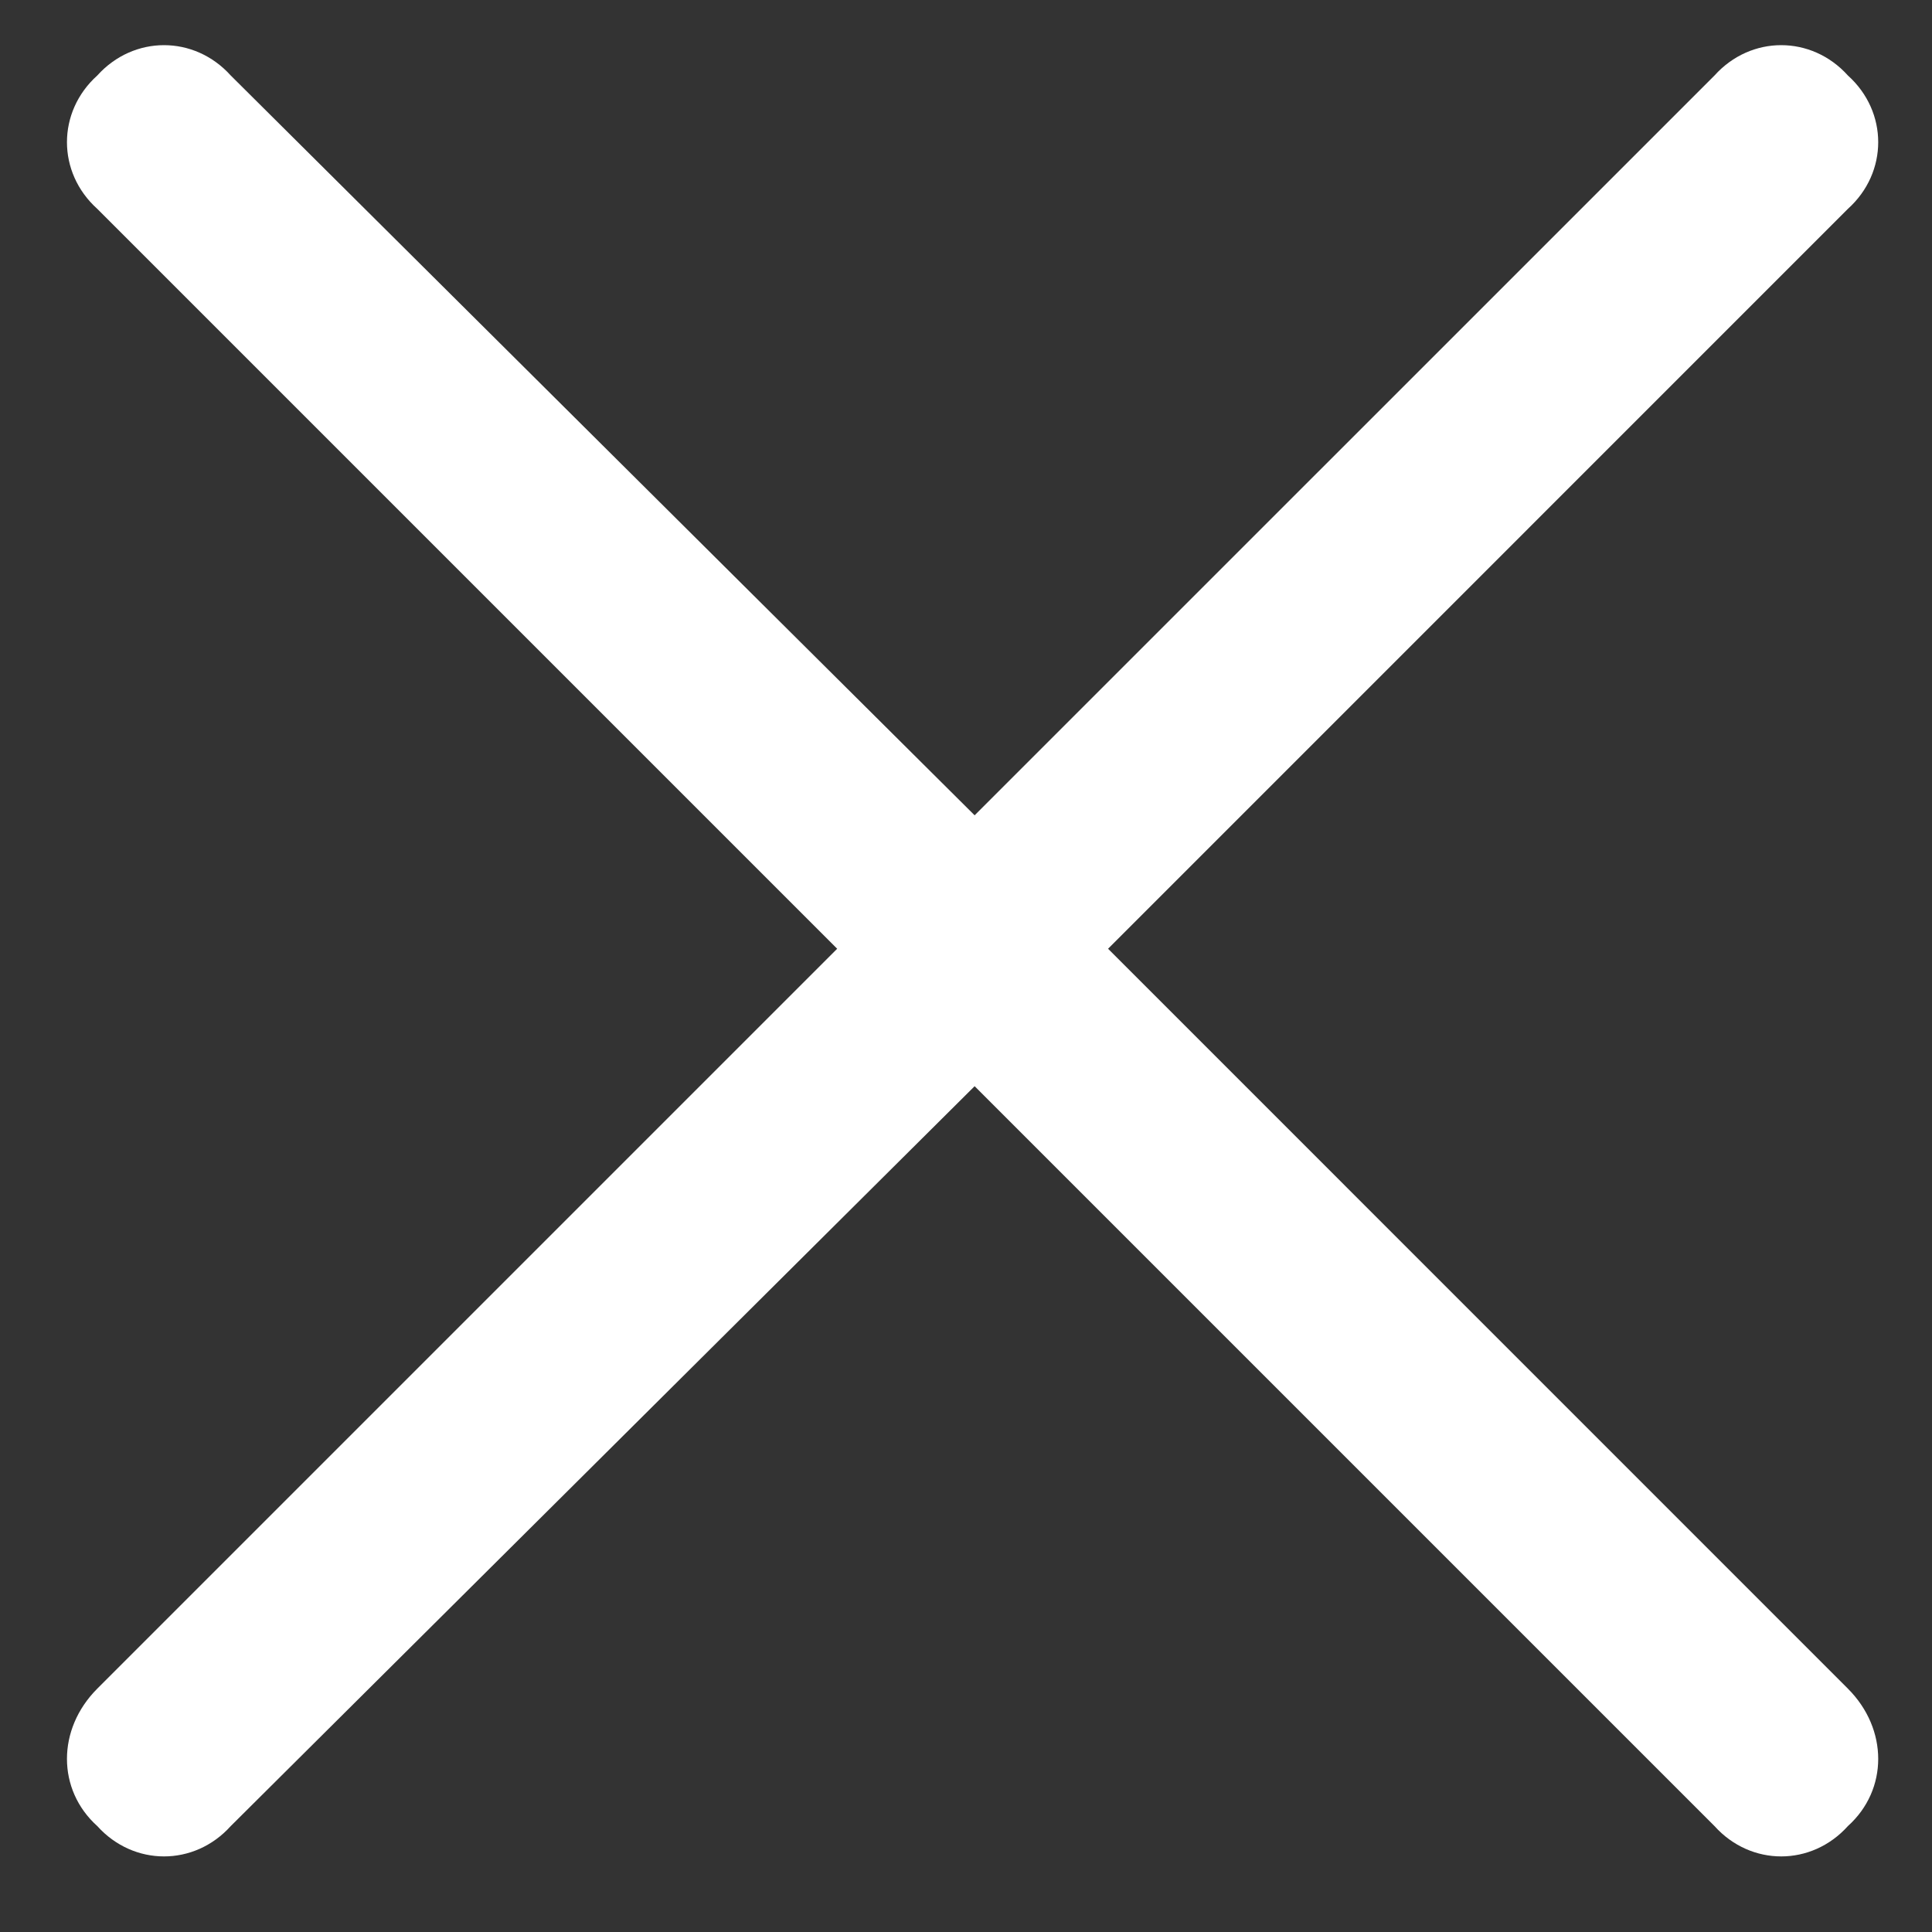 <svg width="28" height="28" viewBox="0 0 28 28" fill="none" xmlns="http://www.w3.org/2000/svg">
<rect x="0" y="0" width="28" height="28" fill="#333333" stroke="none"/>
<path d="M14.125 11.816L24.848 1.094C25.375 0.508 26.254 0.508 26.781 1.094C27.367 1.621 27.367 2.5 26.781 3.027L16.059 13.75L26.781 24.473C27.367 25.059 27.367 25.938 26.781 26.465C26.254 27.051 25.375 27.051 24.848 26.465L14.125 15.742L3.344 26.465C2.816 27.051 1.938 27.051 1.41 26.465C0.824 25.938 0.824 25.059 1.41 24.473L12.133 13.75L1.41 3.027C0.824 2.5 0.824 1.621 1.41 1.094C1.938 0.508 2.816 0.508 3.344 1.094L14.125 11.816Z" fill="white"/>
</svg>

